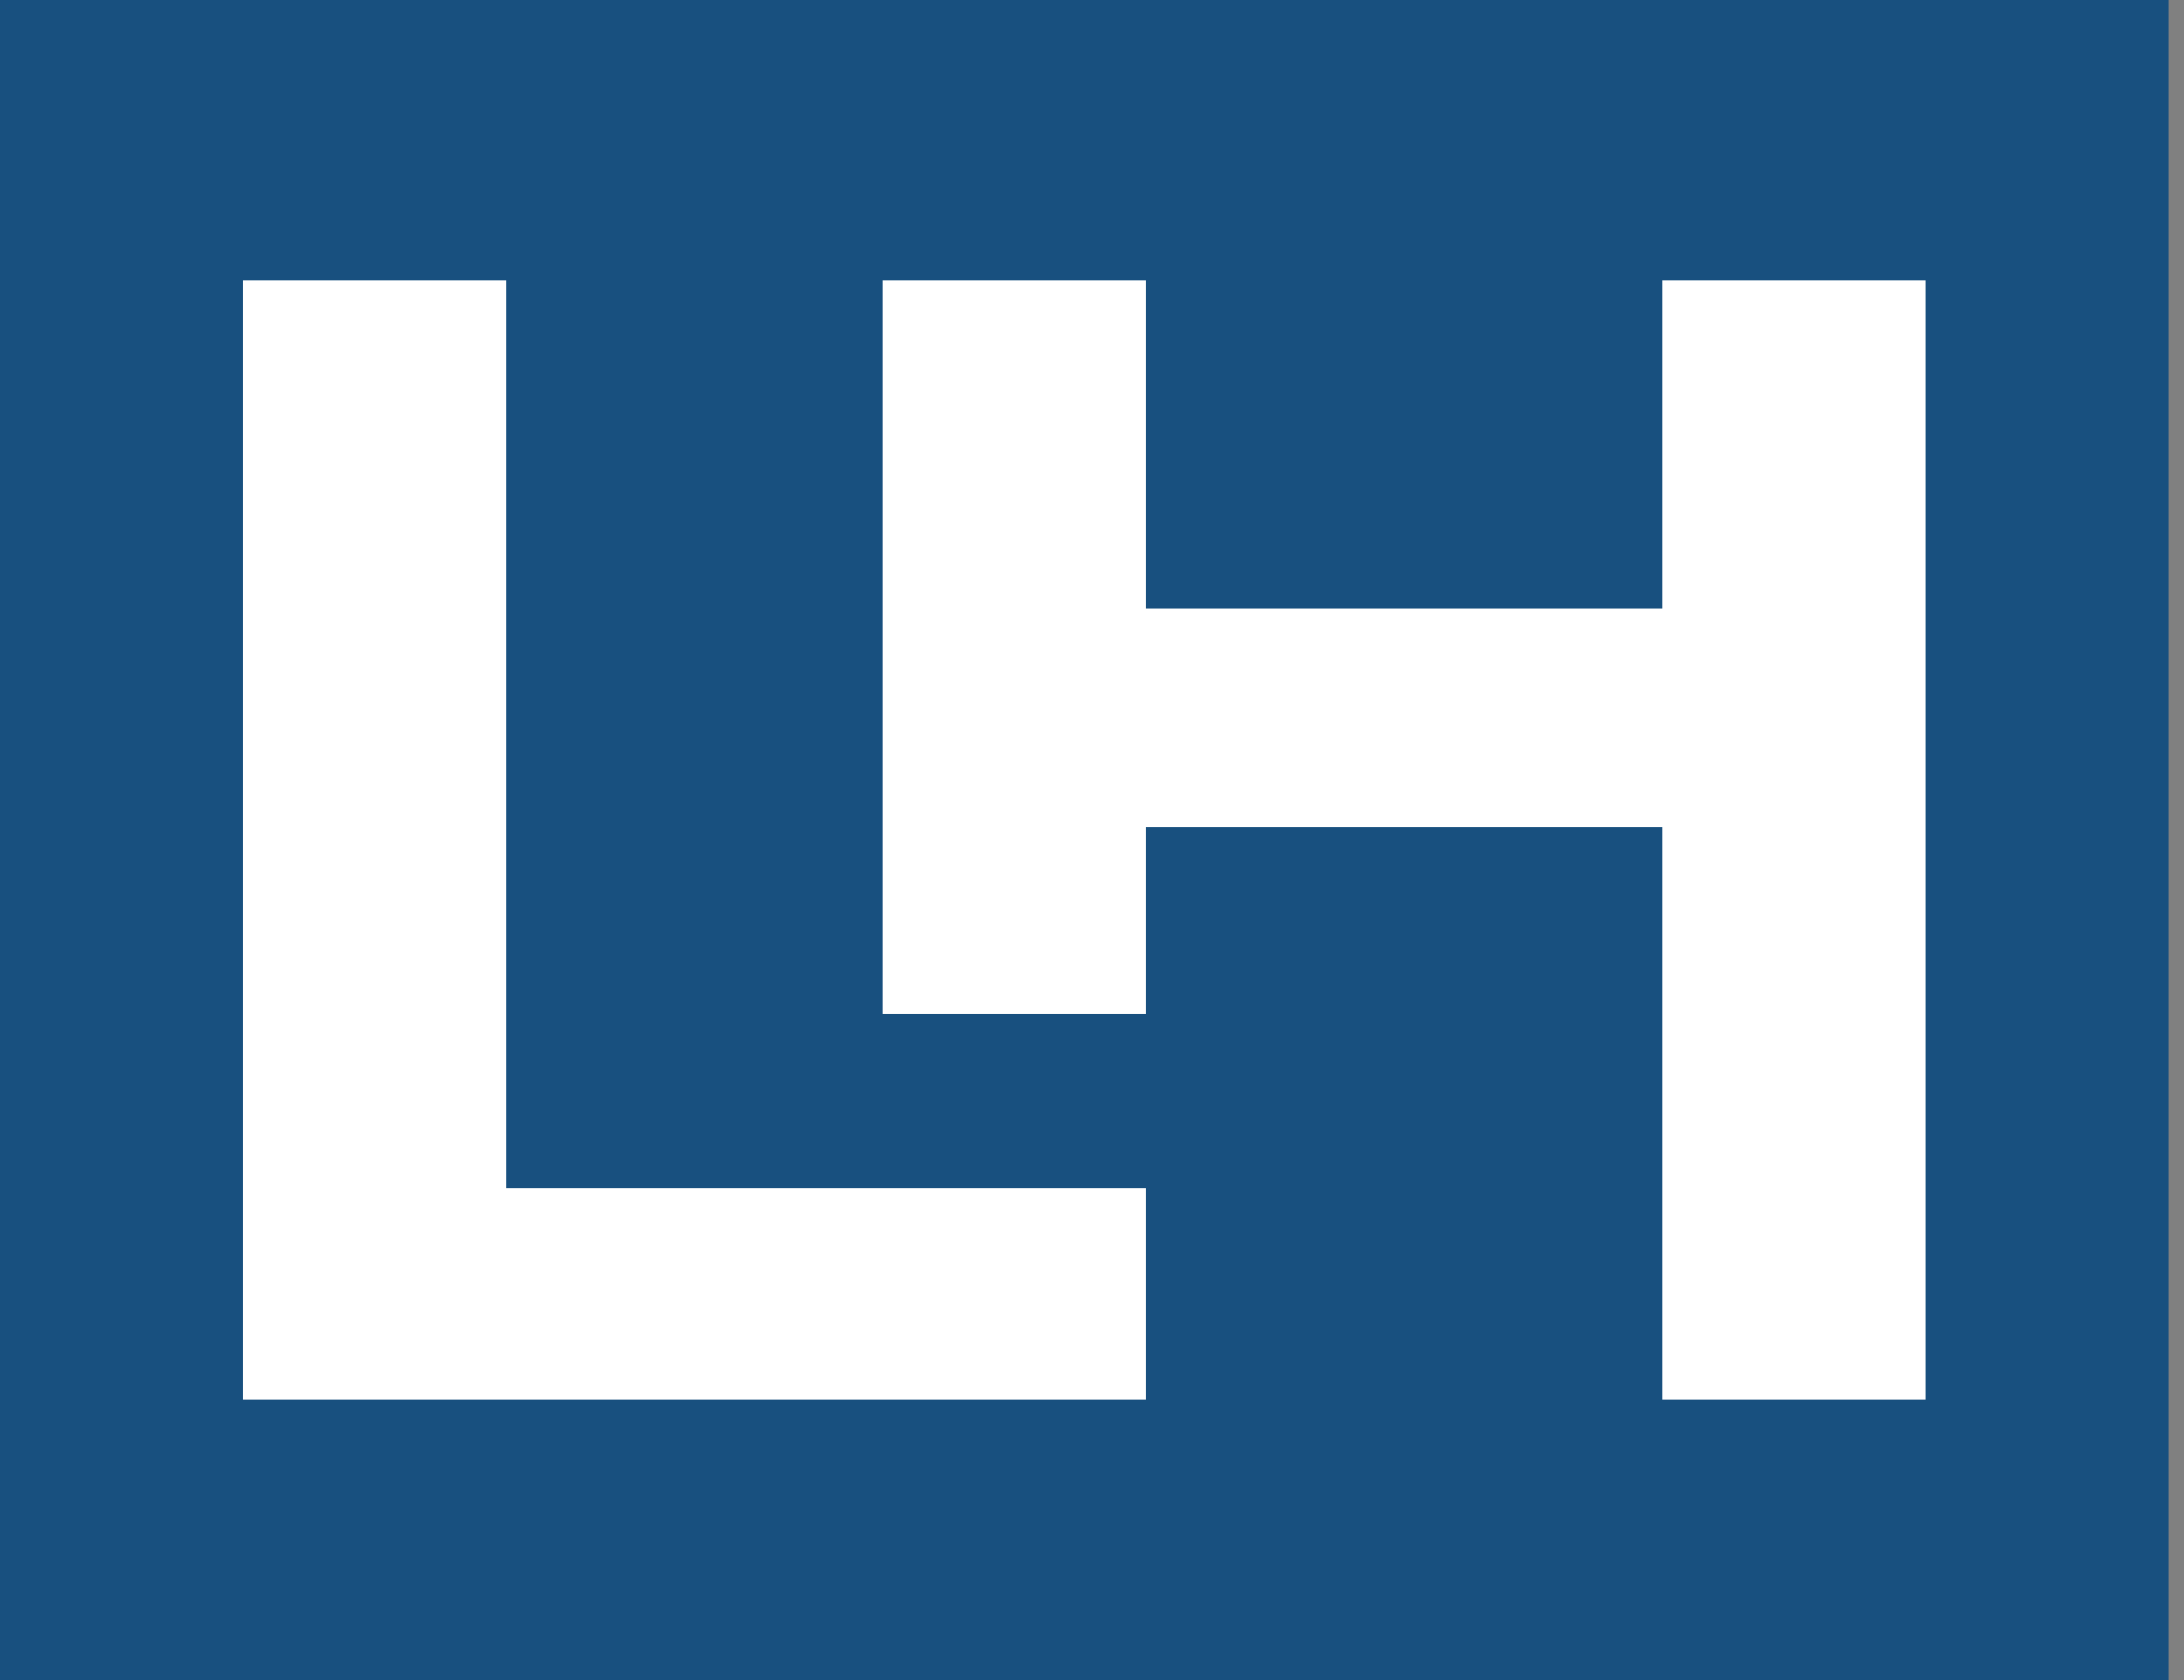 <svg width="65" height="50" viewBox="0 0 65 50" fill="none" xmlns="http://www.w3.org/2000/svg">
<rect x="0" y="0" width="65" height="50" fill="#808080" stroke="none"/>
<path d="M64.547 0H0V50H64.547V0Z" fill="#18507F"/>
<path d="M7.227 41.642H34.11V35.364H15.059V8.355H7.227V41.642Z" fill="white"/>
<path d="M49.486 8.355V18.11H34.11V8.355H26.277V30.185H34.11V24.624H49.486V41.642H57.319V8.355H49.486Z" fill="white"/>
</svg>

